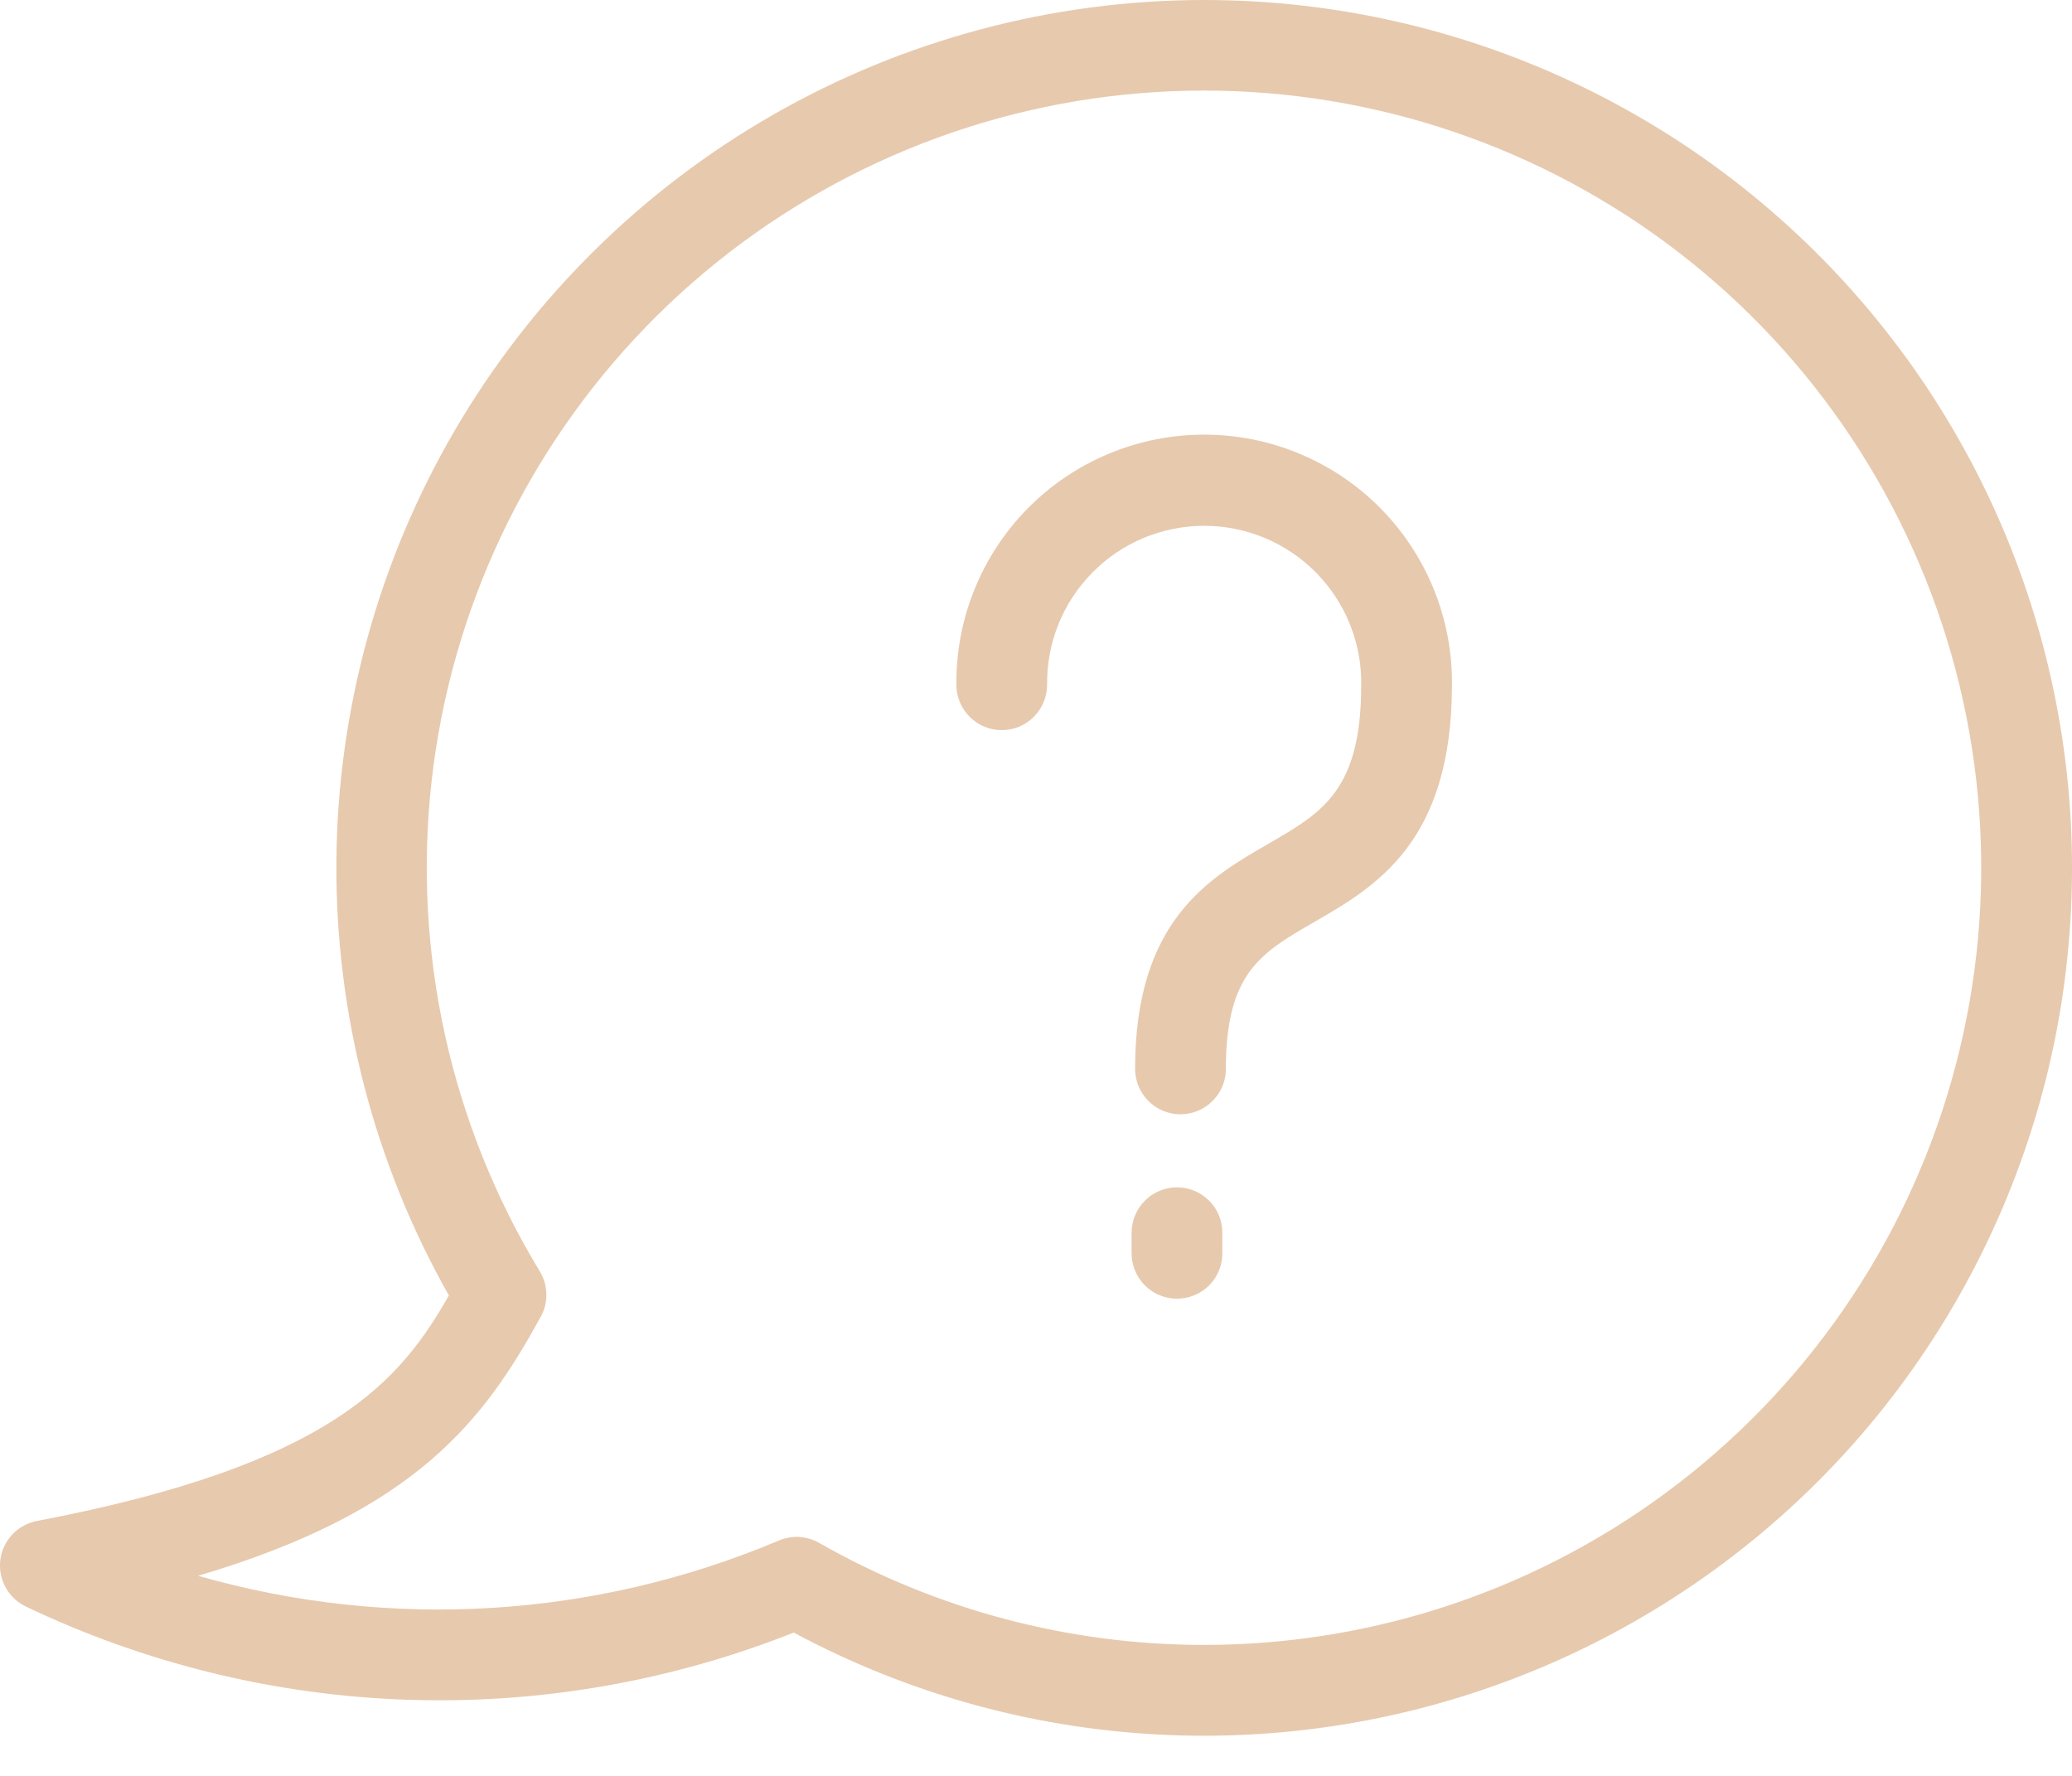 <svg width="28" height="24" viewBox="0 0 28 24" fill="none" xmlns="http://www.w3.org/2000/svg">
<path d="M16.273 0C14.222 0.001 12.208 0.539 10.431 1.56C8.653 2.582 7.175 4.052 6.142 5.823C5.11 7.594 4.559 9.605 4.546 11.655C4.533 13.705 5.057 15.723 6.066 17.507C5.415 18.65 4.495 19.795 0.499 20.555C0.372 20.58 0.256 20.643 0.168 20.736C0.079 20.83 0.022 20.949 0.005 21.077C-0.012 21.205 0.012 21.334 0.073 21.448C0.134 21.561 0.229 21.653 0.345 21.709C1.958 22.48 3.712 22.91 5.498 22.971C7.285 23.032 9.064 22.723 10.726 22.063C12.297 22.907 14.04 23.381 15.823 23.449C17.605 23.517 19.379 23.178 21.011 22.457C22.642 21.736 24.088 20.653 25.238 19.29C26.387 17.926 27.211 16.318 27.646 14.589C28.081 12.859 28.116 11.053 27.747 9.308C27.379 7.562 26.618 5.924 25.521 4.518C24.425 3.111 23.022 1.973 21.419 1.19C19.817 0.407 18.057 0 16.273 0H16.273ZM16.273 22.23C14.447 22.231 12.654 21.755 11.069 20.851C10.986 20.804 10.894 20.777 10.799 20.771C10.705 20.766 10.61 20.783 10.523 20.82C8.039 21.87 5.27 22.038 2.677 21.296C5.632 20.422 6.545 19.184 7.308 17.794C7.36 17.699 7.386 17.593 7.383 17.485C7.381 17.378 7.35 17.273 7.294 17.181C6.089 15.196 5.574 12.868 5.832 10.56C6.09 8.253 7.106 6.096 8.72 4.426C10.334 2.757 12.456 1.67 14.753 1.334C17.051 0.999 19.395 1.434 21.419 2.573C23.443 3.711 25.032 5.488 25.939 7.625C26.846 9.763 27.019 12.141 26.431 14.387C25.843 16.634 24.527 18.622 22.689 20.041C20.851 21.46 18.595 22.23 16.273 22.23ZM19.621 9.254C19.621 11.388 18.588 11.982 17.758 12.462C17.04 12.876 16.566 13.149 16.566 14.446C16.566 14.608 16.501 14.764 16.386 14.879C16.271 14.994 16.115 15.059 15.953 15.059C15.79 15.059 15.634 14.994 15.519 14.879C15.404 14.764 15.339 14.608 15.339 14.446C15.339 12.44 16.341 11.863 17.146 11.4C17.871 10.981 18.395 10.68 18.395 9.254C18.399 8.973 18.346 8.695 18.241 8.434C18.136 8.174 17.98 7.937 17.783 7.737C17.585 7.537 17.35 7.378 17.091 7.27C16.832 7.162 16.554 7.106 16.273 7.106C15.992 7.106 15.714 7.162 15.454 7.27C15.195 7.378 14.96 7.537 14.763 7.737C14.565 7.937 14.409 8.174 14.304 8.434C14.199 8.695 14.147 8.973 14.15 9.254C14.15 9.417 14.085 9.573 13.97 9.688C13.856 9.803 13.7 9.867 13.537 9.867C13.374 9.867 13.219 9.803 13.104 9.688C12.989 9.573 12.924 9.417 12.924 9.254C12.92 8.812 13.003 8.373 13.17 7.963C13.336 7.553 13.582 7.18 13.893 6.866C14.205 6.551 14.575 6.302 14.984 6.132C15.392 5.961 15.83 5.874 16.273 5.874C16.715 5.874 17.153 5.961 17.561 6.132C17.97 6.302 18.34 6.551 18.652 6.866C18.963 7.18 19.209 7.553 19.375 7.963C19.542 8.373 19.625 8.812 19.621 9.254ZM16.518 16.659V16.938C16.518 17.101 16.454 17.257 16.339 17.372C16.224 17.487 16.068 17.551 15.905 17.551C15.743 17.551 15.587 17.487 15.472 17.372C15.357 17.257 15.292 17.101 15.292 16.938V16.659C15.292 16.497 15.357 16.341 15.472 16.226C15.587 16.111 15.743 16.046 15.905 16.046C16.068 16.046 16.224 16.111 16.339 16.226C16.454 16.341 16.518 16.497 16.518 16.659Z" fill="#E7C9AD"/>
</svg>
